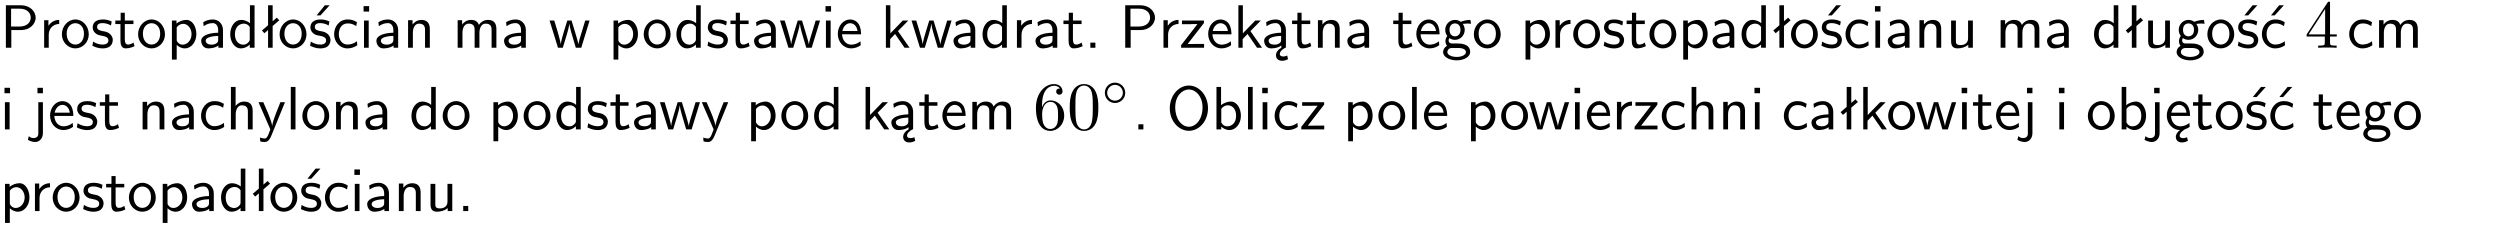 <?xml version="1.0" encoding="UTF-8"?>
<svg width="366pt" height="33pt" version="1.2" viewBox="0 0 366 33" xmlns="http://www.w3.org/2000/svg" xmlns:xlink="http://www.w3.org/1999/xlink">
 <defs>
  <symbol id="glyph0-1" overflow="visible">
   <path d="m3.156-2.594c1.109 0 2.062-0.812 2.062-1.812 0-0.969-0.891-1.812-2.125-1.812h-2.234v6.219h0.797v-2.594zm-0.266-3.125c1 0 1.609 0.547 1.609 1.312 0 0.703-0.578 1.297-1.609 1.297h-1.266v-2.609z"/>
  </symbol>
  <symbol id="glyph0-2" overflow="visible">
   <path d="m1.406-1.922c0-0.891 0.641-1.547 1.531-1.562v-0.594c-0.797 0-1.297 0.453-1.578 0.859v-0.812h-0.625v4.031h0.672z"/>
  </symbol>
  <symbol id="glyph0-3" overflow="visible">
   <path d="m4.203-1.969c0-1.203-0.891-2.172-1.953-2.172-1.109 0-1.984 1-1.984 2.172s0.922 2.062 1.969 2.062c1.078 0 1.969-0.906 1.969-2.062zm-1.969 1.5c-0.625 0-1.266-0.516-1.266-1.594s0.688-1.531 1.266-1.531c0.625 0 1.266 0.469 1.266 1.531s-0.609 1.594-1.266 1.594z"/>
  </symbol>
  <symbol id="glyph0-4" overflow="visible">
   <path d="m3.078-3.844c-0.469-0.219-0.828-0.297-1.297-0.297-0.219 0-1.484 0-1.484 1.188 0 0.438 0.266 0.719 0.484 0.891 0.281 0.203 0.469 0.234 0.969 0.328 0.328 0.062 0.844 0.172 0.844 0.656 0 0.609-0.703 0.609-0.844 0.609-0.734 0-1.234-0.328-1.391-0.438l-0.109 0.609c0.281 0.141 0.781 0.391 1.516 0.391 0.156 0 0.641 0 1.031-0.281 0.281-0.219 0.438-0.578 0.438-0.953 0-0.5-0.344-0.812-0.359-0.828-0.344-0.312-0.594-0.375-1.031-0.453-0.5-0.094-0.906-0.188-0.906-0.625 0-0.562 0.641-0.562 0.75-0.562 0.297 0 0.766 0.047 1.281 0.344z"/>
  </symbol>
  <symbol id="glyph0-5" overflow="visible">
   <path d="m1.562-3.469h1.266v-0.516h-1.266v-1.141h-0.609v1.141h-0.781v0.516h0.75v2.406c0 0.531 0.125 1.156 0.75 1.156s1.078-0.219 1.312-0.328l-0.156-0.531c-0.234 0.188-0.516 0.297-0.797 0.297-0.344 0-0.469-0.281-0.469-0.75z"/>
  </symbol>
  <symbol id="glyph0-6" overflow="visible">
   <path d="m1.438-0.406c0.281 0.25 0.672 0.5 1.203 0.5 0.875 0 1.672-0.875 1.672-2.094 0-1.078-0.578-2.078-1.438-2.078-0.531 0-1.047 0.188-1.469 0.531v-0.438h-0.672v5.719h0.703zm0-2.578c0.219-0.312 0.562-0.516 0.953-0.516 0.672 0 1.219 0.672 1.219 1.5 0 0.922-0.641 1.547-1.312 1.547-0.344 0-0.594-0.172-0.766-0.422-0.094-0.125-0.094-0.141-0.094-0.312z"/>
  </symbol>
  <symbol id="glyph0-7" overflow="visible">
   <path d="m3.578-2.594c0-0.906-0.656-1.547-1.484-1.547-0.578 0-0.984 0.156-1.406 0.391l0.062 0.594c0.453-0.328 0.906-0.453 1.344-0.453 0.422 0 0.781 0.359 0.781 1.031v0.375c-1.344 0.031-2.484 0.406-2.484 1.188 0 0.391 0.25 1.109 1.031 1.109 0.125 0 0.969-0.016 1.484-0.422v0.328h0.672zm-0.703 1.406c0 0.172 0 0.391-0.297 0.562-0.266 0.172-0.609 0.172-0.703 0.172-0.438 0-0.828-0.203-0.828-0.578 0-0.625 1.453-0.688 1.828-0.703z"/>
  </symbol>
  <symbol id="glyph0-8" overflow="visible">
   <path d="m3.891-6.219h-0.672v2.625c-0.469-0.391-0.969-0.484-1.312-0.484-0.891 0-1.578 0.938-1.578 2.094 0 1.172 0.688 2.078 1.531 2.078 0.297 0 0.828-0.078 1.328-0.562v0.469h0.703zm-0.703 4.969c0 0.125 0 0.297-0.297 0.547-0.203 0.188-0.422 0.25-0.656 0.25-0.562 0-1.219-0.422-1.219-1.531 0-1.188 0.781-1.547 1.312-1.547 0.391 0 0.672 0.203 0.859 0.484z"/>
  </symbol>
  <symbol id="glyph0-9" overflow="visible">
   <path d="m2.516-4.406-0.609 0.531v-2.344h-0.672v2.922l-0.891 0.766 0.344 0.406 0.547-0.469v2.594h0.672v-3.188l0.969-0.828z"/>
  </symbol>
  <symbol id="glyph0-10" overflow="visible">
   <path d="m3.078-3.844c-0.469-0.219-0.828-0.297-1.297-0.297-0.219 0-1.484 0-1.484 1.188 0 0.438 0.266 0.719 0.484 0.891 0.281 0.203 0.469 0.234 0.969 0.328 0.328 0.062 0.844 0.172 0.844 0.656 0 0.609-0.703 0.609-0.844 0.609-0.734 0-1.234-0.328-1.391-0.438l-0.109 0.609c0.281 0.141 0.781 0.391 1.516 0.391 0.156 0 0.641 0 1.031-0.281 0.281-0.219 0.438-0.578 0.438-0.953 0-0.5-0.344-0.812-0.359-0.828-0.344-0.312-0.594-0.375-1.031-0.453-0.5-0.094-0.906-0.188-0.906-0.625 0-0.562 0.641-0.562 0.75-0.562 0.297 0 0.766 0.047 1.281 0.344zm0.031-2.375h-0.703l-1.203 1.484h0.562z"/>
  </symbol>
  <symbol id="glyph0-11" overflow="visible">
   <path d="m3.672-3.75c-0.531-0.297-0.828-0.391-1.375-0.391-1.25 0-1.969 1.094-1.969 2.156 0 1.109 0.812 2.078 1.938 2.078 0.484 0 0.969-0.125 1.453-0.453l-0.047-0.594c-0.469 0.359-0.953 0.484-1.406 0.484-0.734 0-1.25-0.656-1.25-1.531 0-0.703 0.344-1.562 1.297-1.562 0.453 0 0.766 0.078 1.25 0.391z"/>
  </symbol>
  <symbol id="glyph0-12" overflow="visible">
   <path d="m1.469-6.094h-0.812v0.797h0.812zm-0.062 2.109h-0.688v3.984h0.688z"/>
  </symbol>
  <symbol id="glyph0-13" overflow="visible">
   <path d="m3.906-2.672c0-0.594-0.141-1.406-1.234-1.406-0.812 0-1.25 0.609-1.297 0.672v-0.625h-0.656v4.031h0.703v-2.203c0-0.594 0.234-1.328 0.906-1.328 0.859 0 0.875 0.641 0.875 0.922v2.609h0.703z"/>
  </symbol>
  <symbol id="glyph0-14" overflow="visible">
   <path d="m6.391-2.672c0-0.609-0.141-1.406-1.219-1.406-0.547 0-1.016 0.25-1.344 0.734-0.234-0.688-0.859-0.734-1.141-0.734-0.656 0-1.078 0.359-1.312 0.688v-0.641h-0.656v4.031h0.703v-2.203c0-0.609 0.25-1.328 0.906-1.328 0.844 0 0.875 0.578 0.875 0.922v2.609h0.703v-2.203c0-0.609 0.25-1.328 0.906-1.328 0.844 0 0.875 0.578 0.875 0.922v2.609h0.703z"/>
  </symbol>
  <symbol id="glyph0-15" overflow="visible">
   <path d="m5.984-3.984h-0.641l-0.578 1.906c-0.109 0.312-0.375 1.203-0.422 1.594-0.031-0.281-0.266-1.078-0.422-1.594l-0.578-1.906h-0.625l-0.516 1.688c-0.094 0.312-0.406 1.344-0.438 1.797-0.047-0.422-0.344-1.438-0.484-1.938l-0.469-1.547h-0.688l1.234 3.984h0.703c0.047-0.141 0.359-1.141 0.562-1.844 0.125-0.422 0.375-1.297 0.391-1.641h0.016c0.016 0.25 0.172 0.875 0.281 1.266l0.656 2.219h0.797z"/>
  </symbol>
  <symbol id="glyph0-16" overflow="visible">
   <path d="m3.719-1.969c0-0.297-0.016-0.969-0.359-1.516-0.375-0.547-0.922-0.656-1.25-0.656-0.984 0-1.797 0.953-1.797 2.109 0 1.188 0.859 2.125 1.938 2.125 0.562 0 1.078-0.203 1.422-0.469l-0.047-0.578c-0.562 0.469-1.156 0.5-1.359 0.5-0.719 0-1.297-0.625-1.328-1.516zm-2.734-0.484c0.141-0.688 0.625-1.141 1.125-1.141 0.469 0 0.969 0.312 1.094 1.141z"/>
  </symbol>
  <symbol id="glyph0-17" overflow="visible">
   <path d="m2.516-2.438 1.516-1.547h-0.812l-1.812 1.875v-4.109h-0.656v6.219h0.625v-1.266l0.719-0.75 1.391 2.016h0.734z"/>
  </symbol>
  <symbol id="glyph0-18" overflow="visible">
   <path d="m1.609-0.75h-0.734v0.75h0.734z"/>
  </symbol>
  <symbol id="glyph0-19" overflow="visible">
   <path d="m3.594-3.625v-0.359h-3.219v0.531h1.25c0.109 0 0.219-0.016 0.328-0.016h0.688l-2.391 3.094v0.375h3.359v-0.562h-1.328c-0.109 0-0.203 0.016-0.312 0.016h-0.766z"/>
  </symbol>
  <symbol id="glyph0-20" overflow="visible">
   <path d="m2.875-1.188c0 0.172 0 0.391-0.297 0.562-0.266 0.172-0.609 0.172-0.703 0.172-0.438 0-0.828-0.203-0.828-0.578 0-0.625 1.453-0.688 1.828-0.703zm-0.188 2.125c0-0.406 0.375-0.703 0.797-0.938h0.094v-2.594c0-0.906-0.656-1.547-1.484-1.547-0.578 0-0.984 0.156-1.406 0.391l0.062 0.594c0.453-0.328 0.906-0.453 1.344-0.453 0.422 0 0.781 0.359 0.781 1.031v0.375c-1.344 0.031-2.484 0.406-2.484 1.188 0 0.391 0.25 1.109 1.031 1.109 0.125 0 0.969-0.016 1.484-0.422v0.328c-0.453 0.25-0.812 0.688-0.781 1.141 0.016 0.391 0.281 0.766 0.891 0.766 0.297 0 0.516-0.062 0.875-0.234l-0.125-0.531c-0.203 0.094-0.406 0.141-0.594 0.141-0.25-0.031-0.469-0.078-0.484-0.344z"/>
  </symbol>
  <symbol id="glyph0-21" overflow="visible">
   <path d="m3.156-3.5c0.203 0 0.453-0.047 0.672-0.047 0.156 0 0.5 0.031 0.516 0.031l-0.094-0.562c-0.625 0-1.141 0.172-1.422 0.281-0.188-0.156-0.484-0.281-0.844-0.281-0.781 0-1.422 0.641-1.422 1.453 0 0.344 0.109 0.656 0.297 0.891-0.266 0.375-0.266 0.719-0.266 0.766 0 0.234 0.078 0.5 0.234 0.688-0.469 0.266-0.578 0.688-0.578 0.922 0 0.672 0.891 1.203 1.984 1.203 1.109 0 1.984-0.531 1.984-1.219 0-1.25-1.5-1.25-1.844-1.25h-0.781c-0.125 0-0.531 0-0.531-0.469 0-0.094 0.047-0.25 0.109-0.328 0.188 0.141 0.484 0.266 0.812 0.266 0.812 0 1.438-0.672 1.438-1.469 0-0.422-0.203-0.75-0.297-0.891zm-1.172 1.828c-0.328 0-0.797-0.203-0.797-0.953 0-0.734 0.469-0.938 0.797-0.938 0.391 0 0.812 0.25 0.812 0.938 0 0.703-0.422 0.953-0.812 0.953zm0.406 1.703c0.188 0 1.203 0 1.203 0.609 0 0.406-0.609 0.703-1.344 0.703s-1.375-0.281-1.375-0.703c0-0.031 0-0.609 0.703-0.609z"/>
  </symbol>
  <symbol id="glyph0-22" overflow="visible">
   <path d="m3.906-3.984h-0.703v2.609c0 0.672-0.5 0.984-1.078 0.984-0.641 0-0.703-0.234-0.703-0.625v-2.969h-0.703v3c0 0.656 0.219 1.078 0.953 1.078 0.484 0 1.125-0.141 1.562-0.531v0.438h0.672z"/>
  </symbol>
  <symbol id="glyph0-23" overflow="visible">
   <path d="m3.672-3.75c-0.531-0.297-0.828-0.391-1.375-0.391-1.25 0-1.969 1.094-1.969 2.156 0 1.109 0.812 2.078 1.938 2.078 0.484 0 0.969-0.125 1.453-0.453l-0.047-0.594c-0.469 0.359-0.953 0.484-1.406 0.484-0.734 0-1.25-0.656-1.25-1.531 0-0.703 0.344-1.562 1.297-1.562 0.453 0 0.766 0.078 1.25 0.391zm-0.125-2.469h-0.688l-1.203 1.484h0.547z"/>
  </symbol>
  <symbol id="glyph0-24" overflow="visible">
   <path d="m1.656-6.094h-0.797v0.797h0.797zm-2.203 7.625c0.438 0.25 0.844 0.312 1.078 0.312 0.562 0 1.125-0.469 1.125-1.312v-4.516h-0.672v4.594c0 0.578-0.453 0.656-0.703 0.656-0.266 0-0.5-0.094-0.688-0.281z"/>
  </symbol>
  <symbol id="glyph0-25" overflow="visible">
   <path d="m3.906-2.672c0-0.594-0.141-1.406-1.234-1.406-0.562 0-0.984 0.281-1.266 0.641v-2.781h-0.688v6.219h0.703v-2.203c0-0.594 0.234-1.328 0.906-1.328 0.859 0 0.875 0.641 0.875 0.922v2.609h0.703z"/>
  </symbol>
  <symbol id="glyph0-26" overflow="visible">
   <path d="m4-3.984h-0.672c-1.172 2.859-1.188 3.266-1.188 3.469h-0.016c-0.047-0.594-0.766-2.266-0.812-2.344l-0.484-1.125h-0.703l1.734 3.984c-0.094 0.281-0.281 0.719-0.312 0.812-0.234 0.516-0.391 0.516-0.516 0.516-0.141 0-0.438-0.031-0.703-0.141l0.062 0.578c0.188 0.047 0.438 0.078 0.641 0.078 0.312 0 0.641-0.109 1.016-1.031z"/>
  </symbol>
  <symbol id="glyph0-27" overflow="visible">
   <path d="m1.406-6.219h-0.688v6.219h0.688z"/>
  </symbol>
  <symbol id="glyph0-28" overflow="visible">
   <path d="m6.094-3.094c0-1.891-1.297-3.328-2.797-3.328-1.516 0-2.797 1.469-2.797 3.328 0 1.906 1.328 3.297 2.797 3.297 1.5 0 2.797-1.406 2.797-3.297zm-2.797 2.703c-1.047 0-2-1.109-2-2.844 0-1.641 0.984-2.609 2-2.609 1.031 0 2 1.016 2 2.609 0 1.75-0.969 2.844-2 2.844z"/>
  </symbol>
  <symbol id="glyph0-29" overflow="visible">
   <path d="m1.406-6.219h-0.672v6.219h0.703v-0.406c0.219 0.188 0.594 0.5 1.203 0.5 0.891 0 1.672-0.891 1.672-2.094 0-1.109-0.625-2.078-1.453-2.078-0.359 0-0.906 0.094-1.453 0.531zm0.031 3.219c0.141-0.219 0.469-0.531 0.953-0.531 0.531 0 1.219 0.391 1.219 1.531 0 1.172-0.75 1.547-1.297 1.547-0.359 0-0.656-0.156-0.875-0.562z"/>
  </symbol>
  <symbol id="glyph0-30" overflow="visible">
   <path d="m0.984-2.453c0.141-0.688 0.625-1.141 1.125-1.141 0.469 0 0.969 0.312 1.094 1.141zm1.219 3.391c0-0.406 0.391-0.734 0.797-0.969 0.266-0.078 0.484-0.203 0.672-0.344l-0.047-0.578c-0.562 0.469-1.156 0.5-1.359 0.5-0.719 0-1.297-0.625-1.328-1.516h2.781c0-0.297-0.016-0.969-0.359-1.516-0.375-0.547-0.922-0.656-1.25-0.656-0.984 0-1.797 0.953-1.797 2.109 0 1.188 0.859 2.125 1.938 2.125-0.359 0.25-0.641 0.656-0.609 1.047 0.016 0.391 0.281 0.766 0.891 0.766 0.297 0 0.516-0.062 0.875-0.234l-0.125-0.531c-0.203 0.094-0.406 0.141-0.594 0.141-0.25-0.031-0.469-0.078-0.484-0.344z"/>
  </symbol>
  <symbol id="glyph1-1" overflow="visible">
   <path d="m0.281-1.641h2.656v0.859c0 0.359-0.031 0.469-0.766 0.469h-0.203v0.312c0.406-0.031 0.922-0.031 1.344-0.031s0.938 0 1.359 0.031v-0.312h-0.219c-0.734 0-0.75-0.109-0.75-0.469v-0.859h0.984v-0.312h-0.984v-4.531c0-0.203 0-0.266-0.172-0.266-0.078 0-0.109 0-0.188 0.125l-3.062 4.672zm2.703-0.312h-2.422l2.422-3.719z"/>
  </symbol>
  <symbol id="glyph1-2" overflow="visible">
   <path d="m1.312-3.266v-0.25c0-2.516 1.234-2.875 1.75-2.875 0.234 0 0.656 0.062 0.875 0.406-0.156 0-0.547 0-0.547 0.438 0 0.312 0.234 0.469 0.453 0.469 0.156 0 0.469-0.094 0.469-0.484 0-0.594-0.438-1.078-1.266-1.078-1.281 0-2.625 1.281-2.625 3.484 0 2.672 1.156 3.375 2.078 3.375 1.109 0 2.062-0.938 2.062-2.25 0-1.266-0.891-2.219-2-2.219-0.672 0-1.047 0.5-1.25 0.984zm1.188 3.203c-0.625 0-0.922-0.594-0.984-0.75-0.188-0.469-0.188-1.266-0.188-1.438 0-0.781 0.328-1.781 1.219-1.781 0.172 0 0.625 0 0.938 0.625 0.172 0.359 0.172 0.875 0.172 1.359s0 0.984-0.172 1.344c-0.297 0.594-0.75 0.641-0.984 0.641z"/>
  </symbol>
  <symbol id="glyph1-3" overflow="visible">
   <path d="m4.578-3.188c0-0.797-0.047-1.594-0.391-2.328-0.453-0.969-1.281-1.125-1.688-1.125-0.609 0-1.328 0.266-1.75 1.188-0.312 0.688-0.359 1.469-0.359 2.266 0 0.75 0.031 1.641 0.453 2.406 0.422 0.797 1.156 1 1.641 1 0.531 0 1.297-0.203 1.734-1.156 0.312-0.688 0.359-1.469 0.359-2.25zm-2.094 3.188c-0.391 0-0.984-0.25-1.156-1.203-0.109-0.594-0.109-1.516-0.109-2.109 0-0.641 0-1.297 0.078-1.828 0.188-1.188 0.938-1.281 1.188-1.281 0.328 0 0.984 0.188 1.172 1.172 0.109 0.562 0.109 1.312 0.109 1.938 0 0.75 0 1.422-0.109 2.062-0.156 0.953-0.719 1.25-1.172 1.25z"/>
  </symbol>
  <symbol id="glyph2-1" overflow="visible">
   <path d="m3.531-1.734c0-0.859-0.688-1.5-1.5-1.5-0.828 0-1.484 0.672-1.484 1.484 0 0.844 0.672 1.5 1.484 1.5 0.828 0 1.5-0.672 1.5-1.484zm-1.5 1.141c-0.641 0-1.141-0.531-1.141-1.141 0-0.656 0.516-1.172 1.141-1.172 0.656 0 1.156 0.531 1.156 1.156 0 0.641-0.516 1.156-1.156 1.156z"/>
  </symbol>
  <clipPath id="clip1">
   <path d="m0 0h365.67v1h-365.67z"/>
  </clipPath>
 </defs>
 <g id="surface1">
  <use y="6.991" xlink:href="#glyph0-1"/>
  <use x="5.729" y="6.991" xlink:href="#glyph0-2"/>
  <use x="8.792" y="6.991" xlink:href="#glyph0-3"/>
  <use x="13.276" y="6.991" xlink:href="#glyph0-4"/>
  <use x="16.712" y="6.991" xlink:href="#glyph0-5"/>
  <use x="19.95" y="6.991" xlink:href="#glyph0-3"/>
  <use x="24.433" y="6.991" xlink:href="#glyph0-6"/>
  <use x="29.066" y="6.991" xlink:href="#glyph0-7"/>
  <use x="33.376" y="6.991" xlink:href="#glyph0-8"/>
  <use x="38.009" y="6.991" xlink:href="#glyph0-9"/>
  <use x="40.666" y="6.991" xlink:href="#glyph0-3"/>
  <use x="45.149" y="6.991" xlink:href="#glyph0-10"/>
  <use x="48.586" y="6.991" xlink:href="#glyph0-11"/>
  <use x="52.571" y="6.991" xlink:href="#glyph0-12"/>
  <use x="54.713" y="6.991" xlink:href="#glyph0-7"/>
  <use x="59.022" y="6.991" xlink:href="#glyph0-13"/>
  <use x="66.282" y="6.991" xlink:href="#glyph0-14"/>
  <use x="73.405" y="6.991" xlink:href="#glyph0-7"/>
  <use x="80.333" y="6.991" xlink:href="#glyph0-15"/>
  <use x="89.087" y="6.991" xlink:href="#glyph0-6"/>
  <use x="93.971" y="6.991" xlink:href="#glyph0-3"/>
  <use x="98.696" y="6.991" xlink:href="#glyph0-8"/>
  <use x="103.329" y="6.991" xlink:href="#glyph0-4"/>
  <use x="106.766" y="6.991" xlink:href="#glyph0-5"/>
  <use x="110.003" y="6.991" xlink:href="#glyph0-7"/>
  <use x="114.071" y="6.991" xlink:href="#glyph0-15"/>
  <use x="120.197" y="6.991" xlink:href="#glyph0-12"/>
  <use x="122.339" y="6.991" xlink:href="#glyph0-16"/>
  <use x="128.942" y="6.991" xlink:href="#glyph0-17"/>
  <use x="133.326" y="6.991" xlink:href="#glyph0-15"/>
  <use x="139.202" y="6.991" xlink:href="#glyph0-7"/>
  <use x="143.511" y="6.991" xlink:href="#glyph0-8"/>
  <use x="148.144" y="6.991" xlink:href="#glyph0-2"/>
  <use x="151.208" y="6.991" xlink:href="#glyph0-7"/>
  <use x="155.517" y="6.991" xlink:href="#glyph0-5"/>
  <use x="158.755" y="6.991" xlink:href="#glyph0-18"/>
  <use x="163.873" y="6.991" xlink:href="#glyph0-1"/>
  <use x="169.601" y="6.991" xlink:href="#glyph0-2"/>
  <use x="172.665" y="6.991" xlink:href="#glyph0-19"/>
  <use x="176.563" y="6.991" xlink:href="#glyph0-16"/>
  <use x="180.547" y="6.991" xlink:href="#glyph0-17"/>
  <use x="184.68" y="6.991" xlink:href="#glyph0-20"/>
  <use x="188.989" y="6.991" xlink:href="#glyph0-5"/>
  <use x="192.227" y="6.991" xlink:href="#glyph0-13"/>
  <use x="196.86" y="6.991" xlink:href="#glyph0-7"/>
  <use x="203.796" y="6.991" xlink:href="#glyph0-5"/>
  <use x="207.034" y="6.991" xlink:href="#glyph0-16"/>
  <use x="211.019" y="6.991" xlink:href="#glyph0-21"/>
  <use x="215.502" y="6.991" xlink:href="#glyph0-3"/>
  <use x="222.603" y="6.991" xlink:href="#glyph0-6"/>
  <use x="226.985" y="6.991" xlink:href="#glyph0-2"/>
  <use x="230.049" y="6.991" xlink:href="#glyph0-3"/>
  <use x="234.532" y="6.991" xlink:href="#glyph0-4"/>
  <use x="237.969" y="6.991" xlink:href="#glyph0-5"/>
  <use x="241.207" y="6.991" xlink:href="#glyph0-3"/>
  <use x="245.69" y="6.991" xlink:href="#glyph0-6"/>
  <use x="250.323" y="6.991" xlink:href="#glyph0-7"/>
  <use x="254.632" y="6.991" xlink:href="#glyph0-8"/>
  <use x="259.265" y="6.991" xlink:href="#glyph0-9"/>
  <use x="261.932" y="6.991" xlink:href="#glyph0-3"/>
  <use x="266.415" y="6.991" xlink:href="#glyph0-10"/>
  <use x="269.852" y="6.991" xlink:href="#glyph0-11"/>
  <use x="273.837" y="6.991" xlink:href="#glyph0-12"/>
  <use x="275.979" y="6.991" xlink:href="#glyph0-7"/>
  <use x="280.288" y="6.991" xlink:href="#glyph0-13"/>
  <use x="284.921" y="6.991" xlink:href="#glyph0-22"/>
  <use x="292.172" y="6.991" xlink:href="#glyph0-14"/>
  <use x="299.295" y="6.991" xlink:href="#glyph0-7"/>
  <use x="306.231" y="6.991" xlink:href="#glyph0-8"/>
  <use x="310.864" y="6.991" xlink:href="#glyph0-9"/>
  <use x="313.773" y="6.991" xlink:href="#glyph0-22"/>
  <use x="318.406" y="6.991" xlink:href="#glyph0-21"/>
  <use x="322.889" y="6.991" xlink:href="#glyph0-3"/>
  <use x="327.372" y="6.991" xlink:href="#glyph0-10"/>
  <use x="330.809" y="6.991" xlink:href="#glyph0-23"/>
  <use x="337.414" y="6.991" xlink:href="#glyph1-1"/>
  <use x="343.591" y="6.991" xlink:href="#glyph0-11"/>
  <use x="347.576" y="6.991" xlink:href="#glyph0-14"/>
  <use x="0" y="18.946" xlink:href="#glyph0-12"/>
  <use x="4.626" y="18.946" xlink:href="#glyph0-24"/>
  <use x="7.017" y="18.946" xlink:href="#glyph0-16"/>
  <use x="11.002" y="18.946" xlink:href="#glyph0-4"/>
  <use x="14.439" y="18.946" xlink:href="#glyph0-5"/>
  <use x="20.16" y="18.946" xlink:href="#glyph0-13"/>
  <use x="24.793" y="18.946" xlink:href="#glyph0-7"/>
  <use x="29.102" y="18.946" xlink:href="#glyph0-11"/>
  <use x="33.087" y="18.946" xlink:href="#glyph0-25"/>
  <use x="37.72" y="18.946" xlink:href="#glyph0-26"/>
  <use x="41.854" y="18.946" xlink:href="#glyph0-27"/>
  <use x="43.996" y="18.946" xlink:href="#glyph0-3"/>
  <use x="48.48" y="18.946" xlink:href="#glyph0-13"/>
  <use x="53.112" y="18.946" xlink:href="#glyph0-7"/>
  <use x="59.905" y="18.946" xlink:href="#glyph0-8"/>
  <use x="64.538" y="18.946" xlink:href="#glyph0-3"/>
  <use x="71.505" y="18.946" xlink:href="#glyph0-6"/>
  <use x="76.389" y="18.946" xlink:href="#glyph0-3"/>
  <use x="81.124" y="18.946" xlink:href="#glyph0-8"/>
  <use x="85.756" y="18.946" xlink:href="#glyph0-4"/>
  <use x="89.193" y="18.946" xlink:href="#glyph0-5"/>
  <use x="92.431" y="18.946" xlink:href="#glyph0-7"/>
  <use x="96.489" y="18.946" xlink:href="#glyph0-15"/>
  <use x="102.616" y="18.946" xlink:href="#glyph0-26"/>
  <use x="109.234" y="18.946" xlink:href="#glyph0-6"/>
  <use x="114.118" y="18.946" xlink:href="#glyph0-3"/>
  <use x="118.852" y="18.946" xlink:href="#glyph0-8"/>
  <use x="125.969" y="18.946" xlink:href="#glyph0-17"/>
  <use x="130.102" y="18.946" xlink:href="#glyph0-20"/>
  <use x="134.411" y="18.946" xlink:href="#glyph0-5"/>
  <use x="137.649" y="18.946" xlink:href="#glyph0-16"/>
  <use x="141.633" y="18.946" xlink:href="#glyph0-14"/>
  <use x="151.239" y="18.946" xlink:href="#glyph1-2"/>
  <use x="156.22" y="18.946" xlink:href="#glyph1-3"/>
  <use x="161.202" y="15.331" xlink:href="#glyph2-1"/>
  <use x="165.782" y="18.946" xlink:href="#glyph0-18"/>
  <use x="170.757" y="18.946" xlink:href="#glyph0-28"/>
  <use x="177.357" y="18.946" xlink:href="#glyph0-29"/>
  <use x="181.99" y="18.946" xlink:href="#glyph0-27"/>
  <use x="184.132" y="18.946" xlink:href="#glyph0-12"/>
  <use x="186.274" y="18.946" xlink:href="#glyph0-11"/>
  <use x="190.258" y="18.946" xlink:href="#glyph0-19"/>
  <use x="196.64" y="18.946" xlink:href="#glyph0-6"/>
  <use x="201.524" y="18.946" xlink:href="#glyph0-3"/>
  <use x="206.007" y="18.946" xlink:href="#glyph0-27"/>
  <use x="208.149" y="18.946" xlink:href="#glyph0-16"/>
  <use x="214.617" y="18.946" xlink:href="#glyph0-6"/>
  <use x="219.501" y="18.946" xlink:href="#glyph0-3"/>
  <use x="223.734" y="18.946" xlink:href="#glyph0-15"/>
  <use x="229.86" y="18.946" xlink:href="#glyph0-12"/>
  <use x="232.002" y="18.946" xlink:href="#glyph0-16"/>
  <use x="235.987" y="18.946" xlink:href="#glyph0-2"/>
  <use x="239.051" y="18.946" xlink:href="#glyph0-19"/>
  <use x="242.949" y="18.946" xlink:href="#glyph0-11"/>
  <use x="246.933" y="18.946" xlink:href="#glyph0-25"/>
  <use x="251.566" y="18.946" xlink:href="#glyph0-13"/>
  <use x="256.199" y="18.946" xlink:href="#glyph0-12"/>
  <use x="260.825" y="18.946" xlink:href="#glyph0-11"/>
  <use x="264.81" y="18.946" xlink:href="#glyph0-7"/>
  <use x="269.119" y="18.946" xlink:href="#glyph0-9"/>
  <use x="272.028" y="18.946" xlink:href="#glyph0-17"/>
  <use x="276.16" y="18.946" xlink:href="#glyph0-3"/>
  <use x="280.401" y="18.946" xlink:href="#glyph0-15"/>
  <use x="286.528" y="18.946" xlink:href="#glyph0-12"/>
  <use x="288.67" y="18.946" xlink:href="#glyph0-5"/>
  <use x="291.908" y="18.946" xlink:href="#glyph0-16"/>
  <use x="295.893" y="18.946" xlink:href="#glyph0-24"/>
  <use x="300.768" y="18.946" xlink:href="#glyph0-12"/>
  <use x="305.393" y="18.946" xlink:href="#glyph0-3"/>
  <use x="309.877" y="18.946" xlink:href="#glyph0-29"/>
  <use x="314.509" y="18.946" xlink:href="#glyph0-24"/>
  <use x="316.901" y="18.946" xlink:href="#glyph0-30"/>
  <use x="320.885" y="18.946" xlink:href="#glyph0-5"/>
  <use x="324.123" y="18.946" xlink:href="#glyph0-3"/>
  <use x="328.606" y="18.946" xlink:href="#glyph0-10"/>
  <use x="332.043" y="18.946" xlink:href="#glyph0-23"/>
  <use x="338.512" y="18.946" xlink:href="#glyph0-5"/>
  <use x="341.749" y="18.946" xlink:href="#glyph0-16"/>
  <use x="345.734" y="18.946" xlink:href="#glyph0-21"/>
  <use x="350.217" y="18.946" xlink:href="#glyph0-3"/>
  <use x="0" y="30.902" xlink:href="#glyph0-6"/>
  <use x="4.382" y="30.902" xlink:href="#glyph0-2"/>
  <use x="7.446" y="30.902" xlink:href="#glyph0-3"/>
  <use x="11.929" y="30.902" xlink:href="#glyph0-4"/>
  <use x="15.366" y="30.902" xlink:href="#glyph0-5"/>
  <use x="18.603" y="30.902" xlink:href="#glyph0-3"/>
  <use x="23.087" y="30.902" xlink:href="#glyph0-6"/>
  <use x="27.72" y="30.902" xlink:href="#glyph0-7"/>
  <use x="32.029" y="30.902" xlink:href="#glyph0-8"/>
  <use x="36.662" y="30.902" xlink:href="#glyph0-9"/>
  <use x="39.319" y="30.902" xlink:href="#glyph0-3"/>
  <use x="43.803" y="30.902" xlink:href="#glyph0-10"/>
  <use x="47.239" y="30.902" xlink:href="#glyph0-11"/>
  <use x="51.224" y="30.902" xlink:href="#glyph0-12"/>
  <use x="53.366" y="30.902" xlink:href="#glyph0-7"/>
  <use x="57.675" y="30.902" xlink:href="#glyph0-13"/>
  <use x="62.308" y="30.902" xlink:href="#glyph0-22"/>
  <use x="66.941" y="30.902" xlink:href="#glyph0-18"/>
 </g>
</svg>
